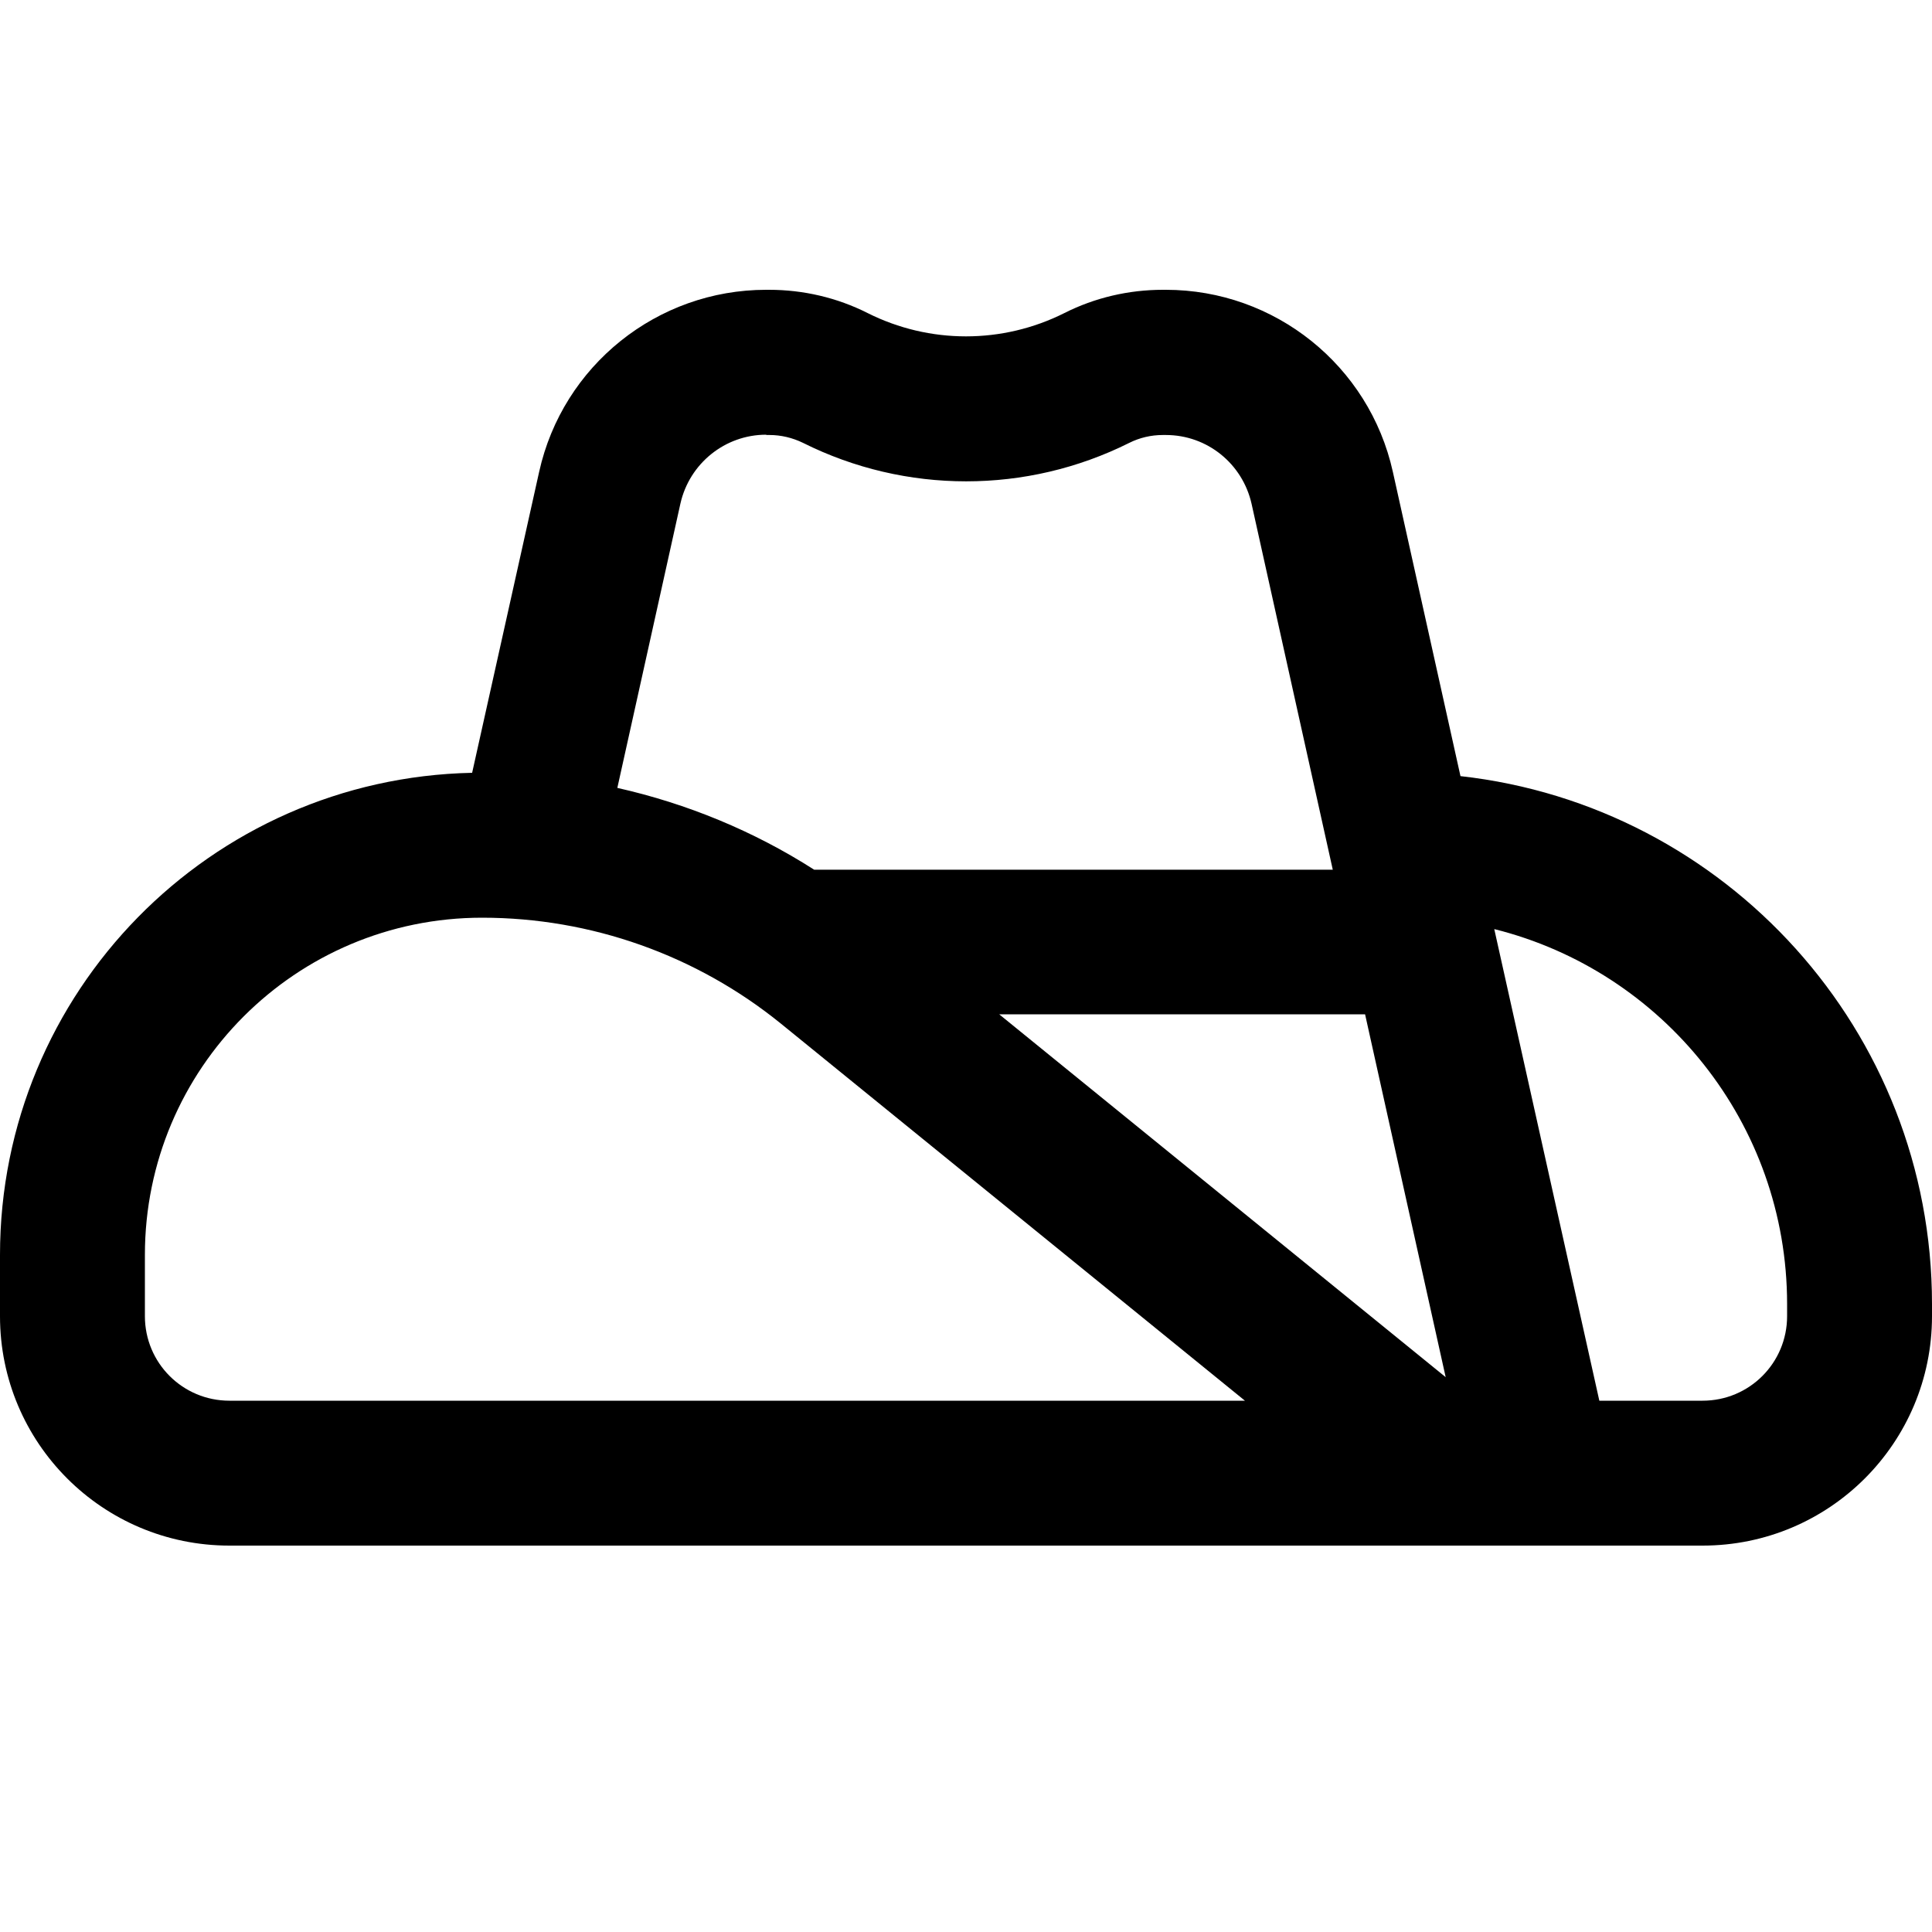 <svg xmlns="http://www.w3.org/2000/svg" viewBox="0 0 640 640"><!--! Font Awesome Pro 7.1.0 by @fontawesome - https://fontawesome.com License - https://fontawesome.com/license (Commercial License) Copyright 2025 Fonticons, Inc. --><path fill="currentColor" d="M253.8 144C240.2 144 228.4 153.5 225.4 166.8L204.5 261C227.6 266.2 249.7 275.3 269.7 288.1L441.5 288.1L414.6 166.9C411.6 153.6 399.9 144.1 386.2 144.1L385.2 144.1C381.3 144.1 377.5 145 374.1 146.7C340.1 163.7 300 163.7 266 146.7C262.5 145 258.7 144.1 254.9 144.1L253.9 144.1zM156.4 256L178.6 156.3C186.4 121.1 217.7 96 253.8 96L254.8 96C266.1 96 277.3 98.6 287.4 103.7C307.9 114 332.1 114 352.6 103.7C362.7 98.6 373.9 96 385.2 96L386.2 96C422.3 96 453.6 121.1 461.4 156.3L483.8 257.1C571.7 266.9 640 341.5 640 432L640 436C640 478 606 512 564 512L76 512C34 512 0 478 0 436L0 415.7C0 328.6 69.7 257.8 156.4 256zM495 307.8L529.8 464L564 464C579.5 464 592 451.5 592 436L592 432C592 372 550.7 321.7 495.1 307.8zM478.9 456.2L452.2 336L331 336L478.9 456.2zM159.7 304C98 304 48 354 48 415.7L48 436C48 451.5 60.5 464 76 464L412.4 464L258.7 339.1C230.7 316.4 195.8 304 159.7 304z"/></svg>
